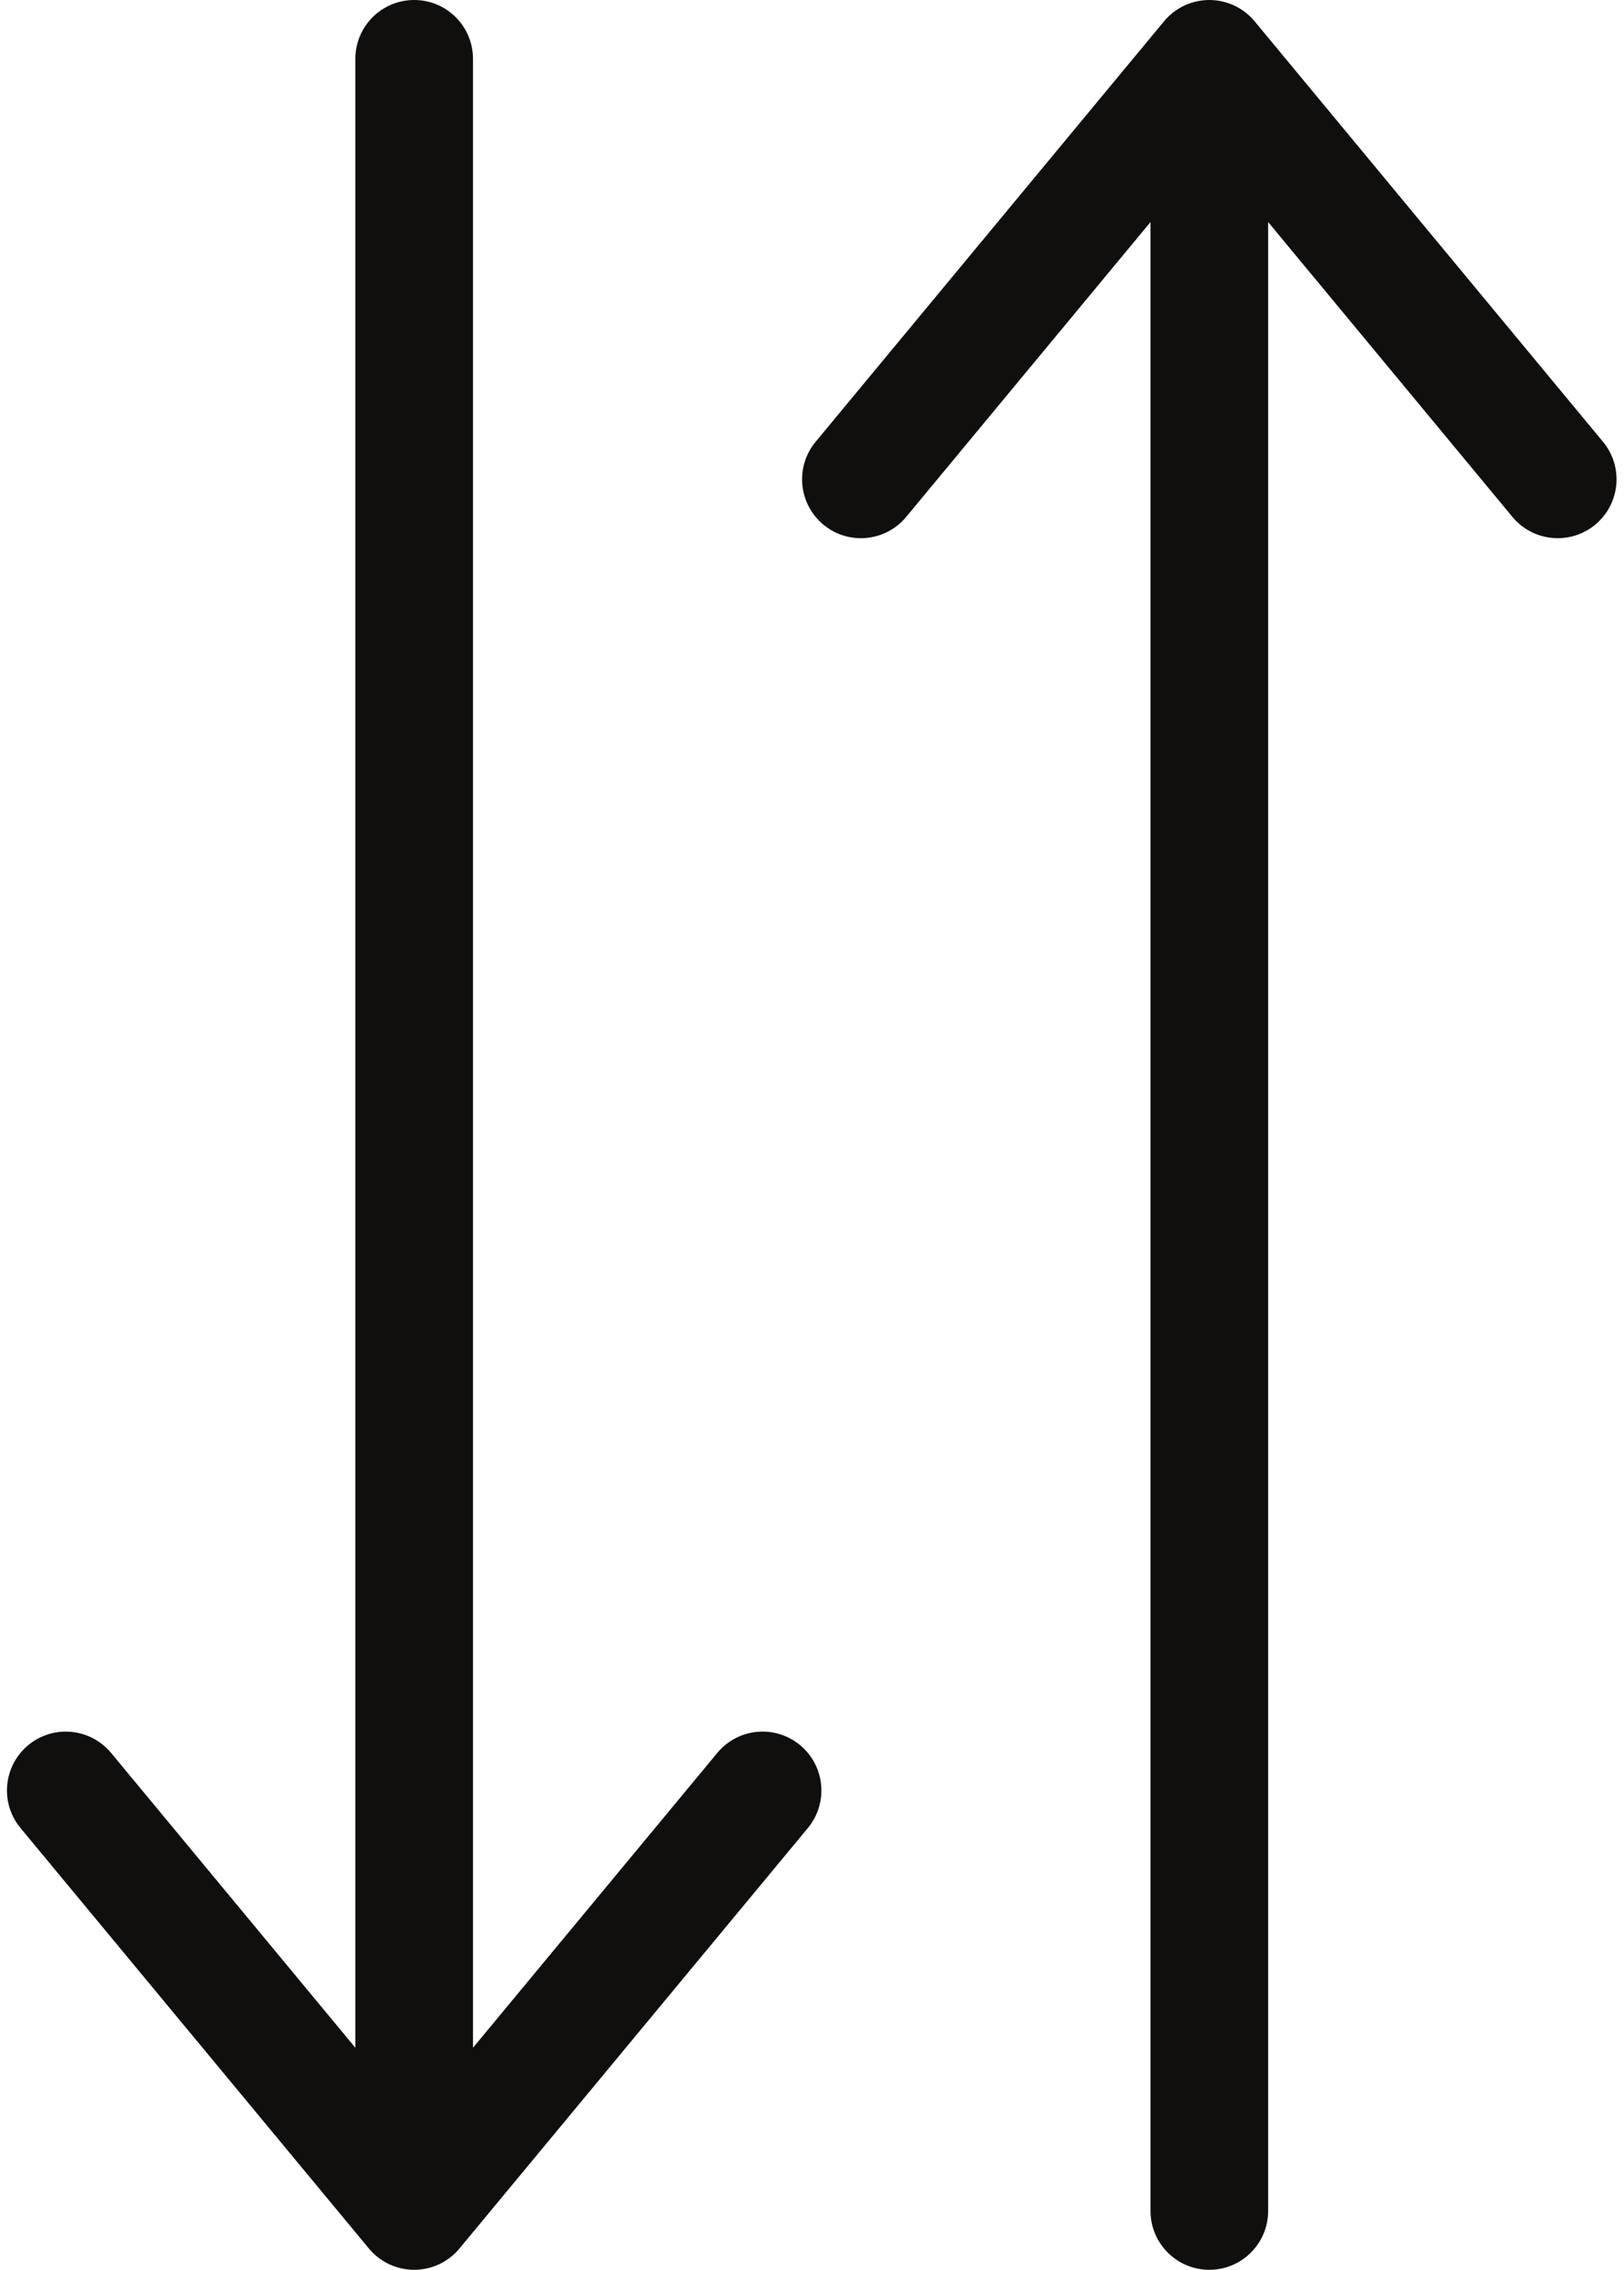 <svg xmlns="http://www.w3.org/2000/svg" xmlns:xlink="http://www.w3.org/1999/xlink" height="450.0" preserveAspectRatio="xMidYMid meet" version="1.0" viewBox="95.0 31.0 322.1 450.0" width="322.1" zoomAndPan="magnify"><g fill="#100f0d" id="change1_1"><path d="M 412.934 118.586 L 343.836 35.223 C 341.617 32.547 338.324 31 334.852 31 C 331.379 31 328.086 32.547 325.871 35.223 L 256.77 118.586 C 252.66 123.547 253.348 130.902 258.309 135.016 C 263.27 139.129 270.625 138.438 274.734 133.477 L 323.188 75.023 L 323.188 469.332 C 323.188 475.777 328.41 481 334.852 481 C 341.297 481 346.52 475.777 346.52 469.332 L 346.52 75.023 L 394.969 133.477 C 397.277 136.262 400.605 137.699 403.961 137.699 C 406.582 137.699 409.223 136.82 411.398 135.016 C 416.359 130.902 417.047 123.547 412.934 118.586" fill="inherit"/><path d="M 253.691 376.984 C 248.73 372.871 241.379 373.562 237.266 378.523 L 188.812 436.977 L 188.812 42.668 C 188.812 36.223 183.59 31 177.148 31 C 170.703 31 165.48 36.223 165.48 42.668 L 165.48 436.977 L 117.031 378.523 C 112.918 373.562 105.562 372.875 100.602 376.984 C 95.641 381.098 94.953 388.453 99.066 393.414 L 168.164 476.777 C 170.383 479.453 173.676 481 177.148 481 C 180.621 481 183.914 479.453 186.129 476.777 L 255.23 393.414 C 259.34 388.453 258.652 381.098 253.691 376.984" fill="inherit"/></g></svg>